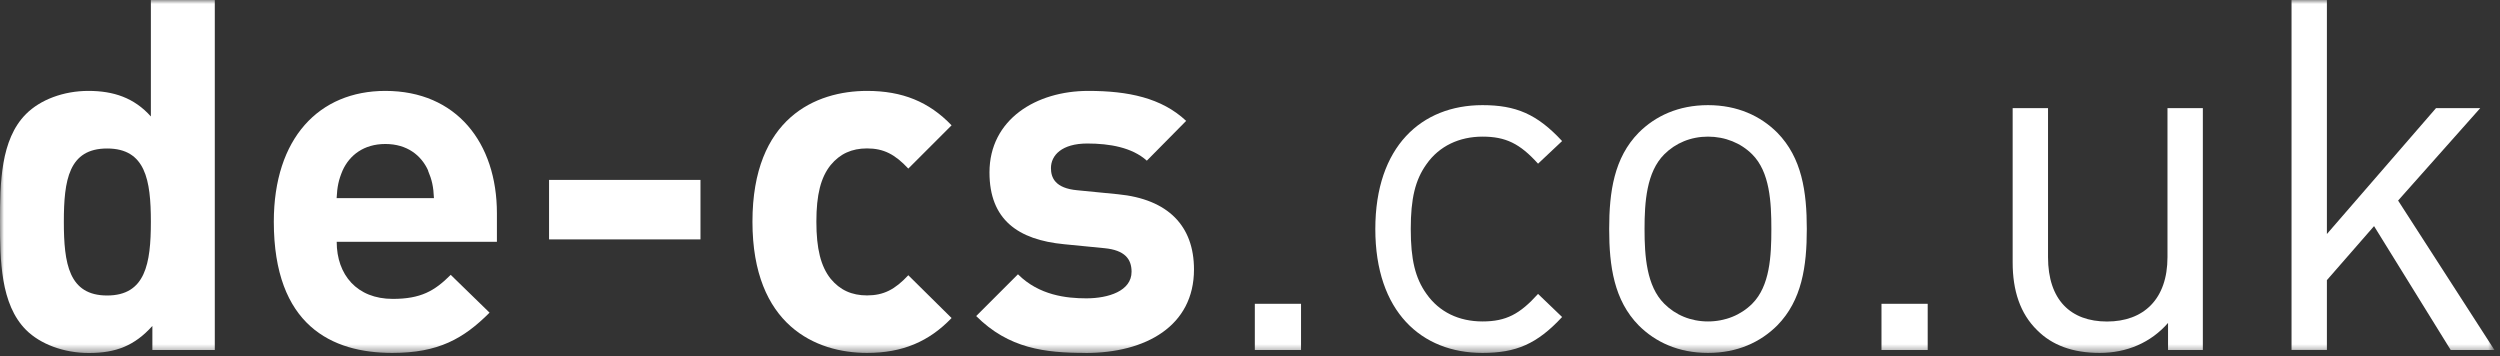 <svg width="316" height="45" viewBox="0 0 316 45" fill="none" xmlns="http://www.w3.org/2000/svg">
<rect x="0" y="0" width="316" height="45" fill="#333333" stroke="none"/>
<mask id="mask0_1_18" style="mask-type:luminance" maskUnits="userSpaceOnUse" x="0" y="0" width="316" height="45">
<path d="M315.3 0H0V44.61H315.3V0Z" fill="white"/>
</mask>
<g mask="url(#mask0_1_18)">
<path d="M19.26 44.24V41.2C17.02 43.69 14.66 44.62 11.24 44.62C8.07 44.62 5.09 43.5 3.29 41.7C0.06 38.46 0 32.87 0 28.02C0 23.17 0.06 17.64 3.29 14.41C5.09 12.61 8.01 11.49 11.18 11.49C14.35 11.49 16.96 12.36 19.07 14.72V0H27.15V44.24H19.26ZM13.54 18.77C8.69 18.77 8.07 22.75 8.07 28.03C8.07 33.31 8.69 37.35 13.54 37.35C18.39 37.35 19.07 33.31 19.07 28.03C19.07 22.75 18.39 18.77 13.54 18.77Z" fill="white"/>
<path d="M42.56 30.57C42.56 34.73 45.11 37.78 49.64 37.78C53.18 37.78 54.92 36.79 56.97 34.74L61.88 39.52C58.59 42.81 55.42 44.61 49.58 44.61C41.94 44.61 34.61 41.13 34.61 28.02C34.61 17.46 40.33 11.49 48.71 11.49C57.72 11.49 62.81 18.08 62.81 26.96V30.56H42.56V30.57ZM54.12 21.56C53.25 19.63 51.45 18.2 48.71 18.2C45.97 18.2 44.17 19.63 43.3 21.56C42.8 22.74 42.62 23.61 42.55 25.04H54.85C54.79 23.61 54.6 22.74 54.1 21.56H54.12Z" fill="white"/>
<path d="M69.4 30.26V22.74H88.54V30.26H69.4Z" fill="white"/>
<path d="M109.59 44.61C103.13 44.61 95.11 41.13 95.11 28.02C95.11 14.91 103.12 11.49 109.59 11.49C114.06 11.49 117.42 12.86 120.28 15.84L114.81 21.31C113.13 19.51 111.7 18.76 109.59 18.76C107.66 18.76 106.17 19.44 104.99 20.87C103.75 22.42 103.19 24.6 103.19 28.02C103.19 31.44 103.75 33.67 104.99 35.23C106.17 36.66 107.66 37.34 109.59 37.34C111.7 37.34 113.13 36.59 114.81 34.79L120.28 40.2C117.42 43.18 114.07 44.61 109.59 44.61Z" fill="white"/>
<path d="M137.18 44.61C132.09 44.61 127.49 44.05 123.39 39.95L128.67 34.67C131.34 37.34 134.82 37.71 137.31 37.71C140.11 37.71 143.03 36.78 143.03 34.35C143.03 32.73 142.16 31.62 139.61 31.37L134.51 30.87C128.67 30.31 125.07 27.76 125.07 21.8C125.07 15.09 130.97 11.49 137.56 11.49C142.59 11.49 146.82 12.36 149.93 15.28L144.96 20.31C143.1 18.63 140.24 18.14 137.44 18.14C134.21 18.14 132.84 19.63 132.84 21.25C132.84 22.43 133.34 23.8 136.19 24.05L141.29 24.55C147.69 25.17 150.92 28.59 150.92 34.06C150.92 41.21 144.83 44.62 137.19 44.62L137.18 44.61Z" fill="white"/>
<path d="M158.61 44.24V38.4H164.45V44.24H158.61Z" fill="white"/>
<path d="M187.38 44.61C179.67 44.61 173.84 39.39 173.84 28.95C173.84 18.51 179.68 13.29 187.38 13.29C191.6 13.29 194.28 14.41 197.45 17.83L194.41 20.69C192.11 18.14 190.31 17.27 187.39 17.27C184.47 17.27 181.92 18.45 180.31 20.75C178.88 22.74 178.32 25.1 178.32 28.95C178.32 32.8 178.88 35.16 180.31 37.15C181.93 39.45 184.41 40.63 187.39 40.63C190.37 40.63 192.11 39.7 194.41 37.15L197.45 40.07C194.28 43.49 191.61 44.61 187.38 44.61Z" fill="white"/>
<path d="M224.65 41.13C222.54 43.24 219.62 44.61 215.89 44.61C212.16 44.61 209.24 43.24 207.13 41.13C204.02 37.96 203.4 33.67 203.4 28.95C203.4 24.23 204.02 19.94 207.13 16.77C209.24 14.66 212.16 13.29 215.89 13.29C219.62 13.29 222.54 14.66 224.65 16.77C227.76 19.94 228.38 24.23 228.38 28.95C228.38 33.67 227.76 37.96 224.65 41.13ZM221.48 19.51C220.05 18.08 218.06 17.27 215.89 17.27C213.72 17.27 211.79 18.08 210.36 19.51C208.12 21.75 207.87 25.54 207.87 28.95C207.87 32.36 208.12 36.16 210.36 38.39C211.79 39.82 213.71 40.63 215.89 40.63C218.07 40.63 220.05 39.82 221.48 38.39C223.72 36.15 223.9 32.36 223.9 28.95C223.9 25.54 223.71 21.74 221.48 19.51Z" fill="white"/>
<path d="M237.82 44.24V38.4H243.66V44.24H237.82Z" fill="white"/>
<path d="M274.04 44.24V40.82C271.87 43.31 268.82 44.61 265.4 44.61C261.98 44.61 259.37 43.62 257.51 41.75C255.34 39.64 254.4 36.72 254.4 33.18V13.67H258.87V32.5C258.87 37.91 261.73 40.64 266.33 40.64C270.93 40.64 273.97 37.84 273.97 32.5V13.67H278.44V44.24H274.03H274.04Z" fill="white"/>
<path d="M309.77 44.24L300.08 28.58L294.12 35.41V44.23H289.65V0H294.12V29.58L307.91 13.67H313.5L303.12 25.35L315.3 44.24H309.77Z" fill="white"/>
</g>
</svg>
